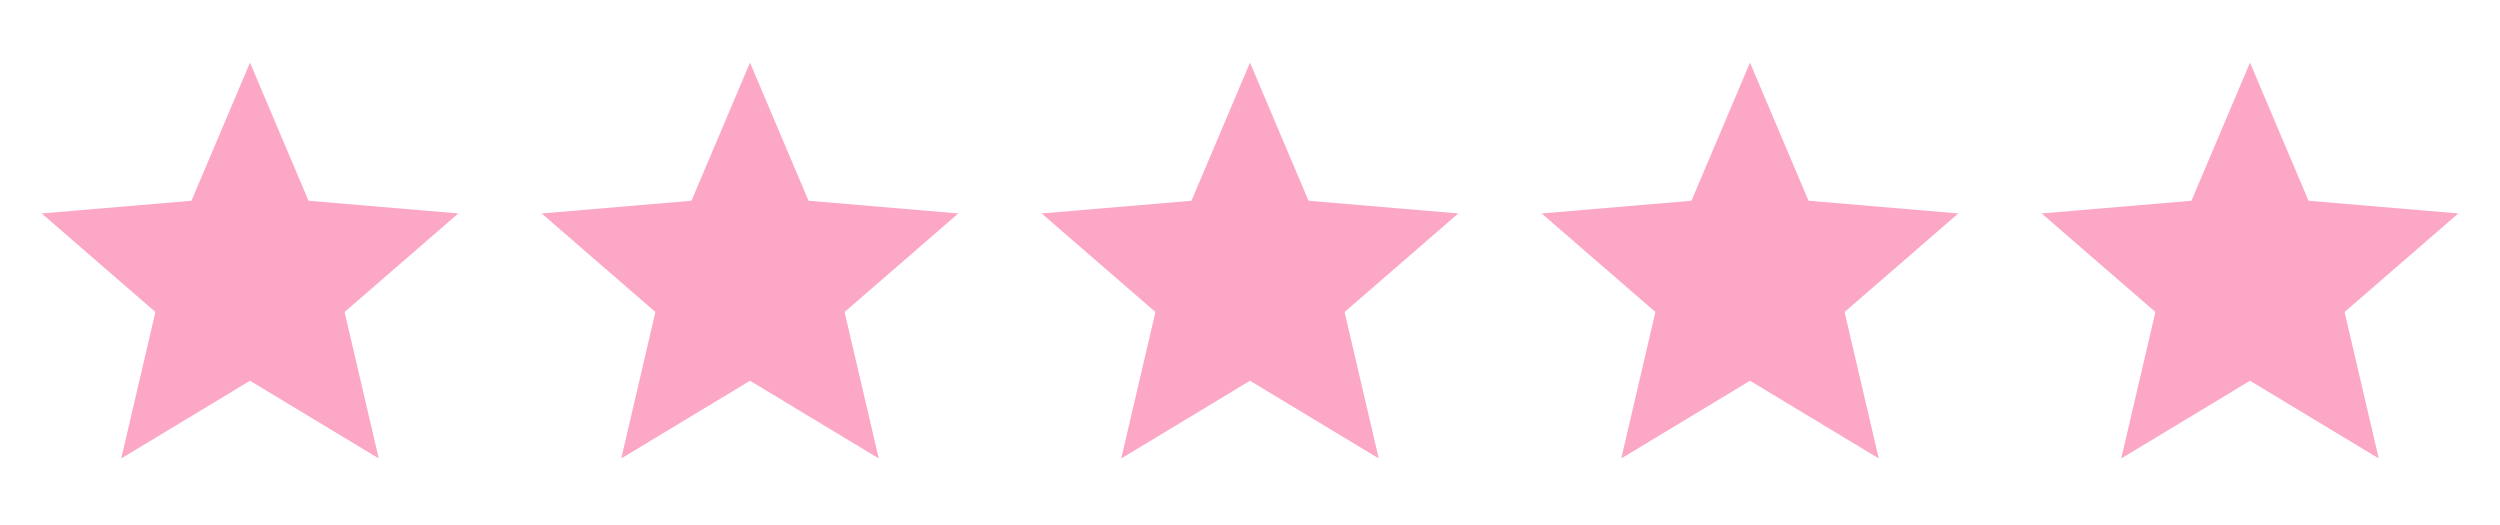 <svg width="100" height="21" viewBox="0 0 100 21" fill="none" xmlns="http://www.w3.org/2000/svg">
<g clip-path="url(#clip0_515_1204)">
<path d="M10 15.23L15.15 18.338L13.783 12.48L18.333 8.538L12.341 8.03L10 2.505L7.658 8.03L1.667 8.538L6.216 12.48L4.85 18.338L10 15.23Z" fill="#FDA7C7"/>
</g>
<g clip-path="url(#clip1_515_1204)">
<path d="M30 15.23L35.15 18.338L33.783 12.48L38.333 8.538L32.342 8.03L30 2.505L27.658 8.03L21.666 8.538L26.216 12.48L24.85 18.338L30 15.23Z" fill="#FDA7C7"/>
</g>
<g clip-path="url(#clip2_515_1204)">
<path d="M50 15.23L55.15 18.338L53.783 12.48L58.333 8.538L52.342 8.03L50 2.505L47.658 8.03L41.666 8.538L46.217 12.48L44.85 18.338L50 15.23Z" fill="#FDA7C7"/>
</g>
<g clip-path="url(#clip3_515_1204)">
<path d="M70 15.23L75.15 18.338L73.783 12.48L78.333 8.538L72.341 8.03L70 2.505L67.658 8.03L61.666 8.538L66.216 12.48L64.85 18.338L70 15.23Z" fill="#FDA7C7"/>
</g>
<g clip-path="url(#clip4_515_1204)">
<path d="M90 15.23L95.15 18.338L93.783 12.48L98.333 8.538L92.341 8.03L90 2.505L87.658 8.03L81.666 8.538L86.216 12.48L84.85 18.338L90 15.23Z" fill="#FDA7C7"/>
</g>
<defs>
<clipPath id="clip0_515_1204">
<rect width="20" height="20" fill="white" transform="translate(0 0.838)"/>
</clipPath>
<clipPath id="clip1_515_1204">
<rect width="20" height="20" fill="white" transform="translate(20 0.838)"/>
</clipPath>
<clipPath id="clip2_515_1204">
<rect width="20" height="20" fill="white" transform="translate(40 0.838)"/>
</clipPath>
<clipPath id="clip3_515_1204">
<rect width="20" height="20" fill="white" transform="translate(60 0.838)"/>
</clipPath>
<clipPath id="clip4_515_1204">
<rect width="20" height="20" fill="white" transform="translate(80 0.838)"/>
</clipPath>
</defs>
</svg>
